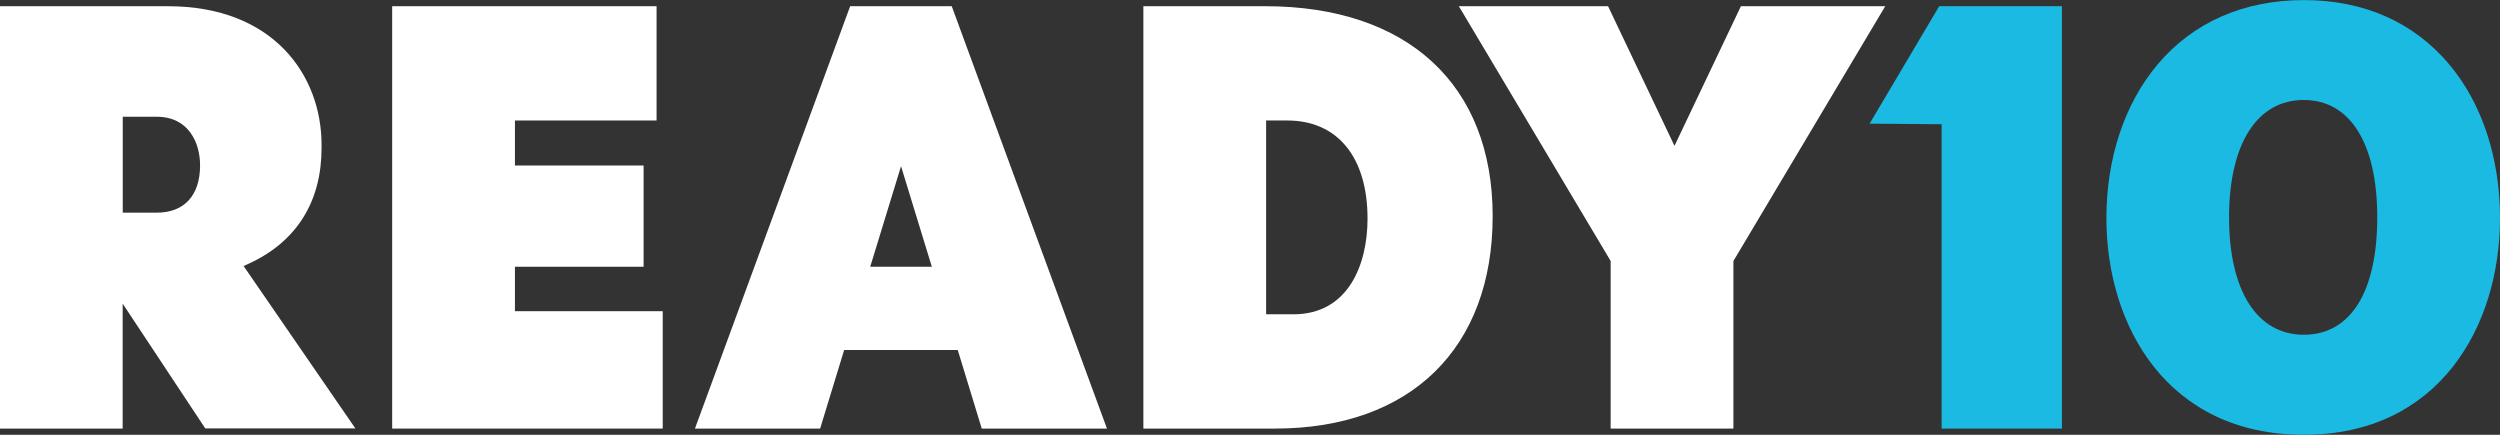 <svg xmlns="http://www.w3.org/2000/svg" width="184" height="32" viewBox="0 0 184 32" fill="none"><rect x="0" y="0" width="184" height="32" fill="#333333" stroke="none"/><g id="Logo" clip-path="url(#clip0_1754_15140)"><path id="Vector" d="M28.864 31.543V0.457H48.323V8.868H37.899V12.181H47.369V19.632H37.899V22.904H48.776V31.543H28.864Z" fill="white"></path><path id="Vector_2" d="M72.257 31.543L70.49 25.76H62.13L60.362 31.543H51.148L62.572 0.457H70.048L81.472 31.543H72.257ZM64.048 19.632H68.583L66.316 12.233L64.048 19.632Z" fill="white"></path><path id="Vector_3" d="M84.152 31.543V0.457H93.111C103.598 0.457 109.86 6.234 109.86 15.909C109.86 25.585 103.866 31.543 93.832 31.543H84.152ZM93.186 23.132H95.198C99.221 23.132 100.651 19.497 100.651 16.091C100.651 11.566 98.442 8.868 94.744 8.868H93.186V23.132Z" fill="white"></path><path id="Union" fill-rule="evenodd" clip-rule="evenodd" d="M155.031 16.05C155.031 23.987 159.519 32 169.559 32C179.535 32 184 23.993 184 16.05C184 11.595 182.657 7.557 180.221 4.689C177.622 1.627 173.977 0.006 169.559 0.006C165.141 0.006 161.42 1.639 158.804 4.735C156.374 7.615 155.031 11.63 155.031 16.05ZM164.059 15.997C164.059 10.589 166.117 7.358 169.559 7.358C172.943 7.358 174.966 10.507 174.966 15.997C174.966 21.488 173.001 24.637 169.559 24.637C166.117 24.637 164.059 21.405 164.059 15.997ZM142.904 9.143V31.544H151.758V0.457H142.724L137.602 9.102L142.904 9.143Z" fill="#1BBAE2"></path><path id="Vector_4" d="M118.545 31.543V19.21L107.371 0.457H118.353L123.242 10.735L128.131 0.457H138.753L127.579 19.21V31.543H118.545Z" fill="white"></path><path id="Vector_5" d="M15.115 31.543L9.028 22.348V31.543H0V0.457H12.354C20.167 0.457 23.667 5.584 23.667 10.659V10.893C23.667 14.826 21.842 17.759 18.388 19.369L17.929 19.579L26.155 31.532H15.115V31.543ZM9.034 15.652H11.54C13.563 15.652 14.726 14.382 14.726 12.169C14.726 10.518 13.889 8.593 11.54 8.593H9.034V15.652Z" fill="white"></path></g><defs><clipPath id="clip0_1754_15140"><rect width="184" height="32" fill="white"></rect></clipPath></defs></svg>